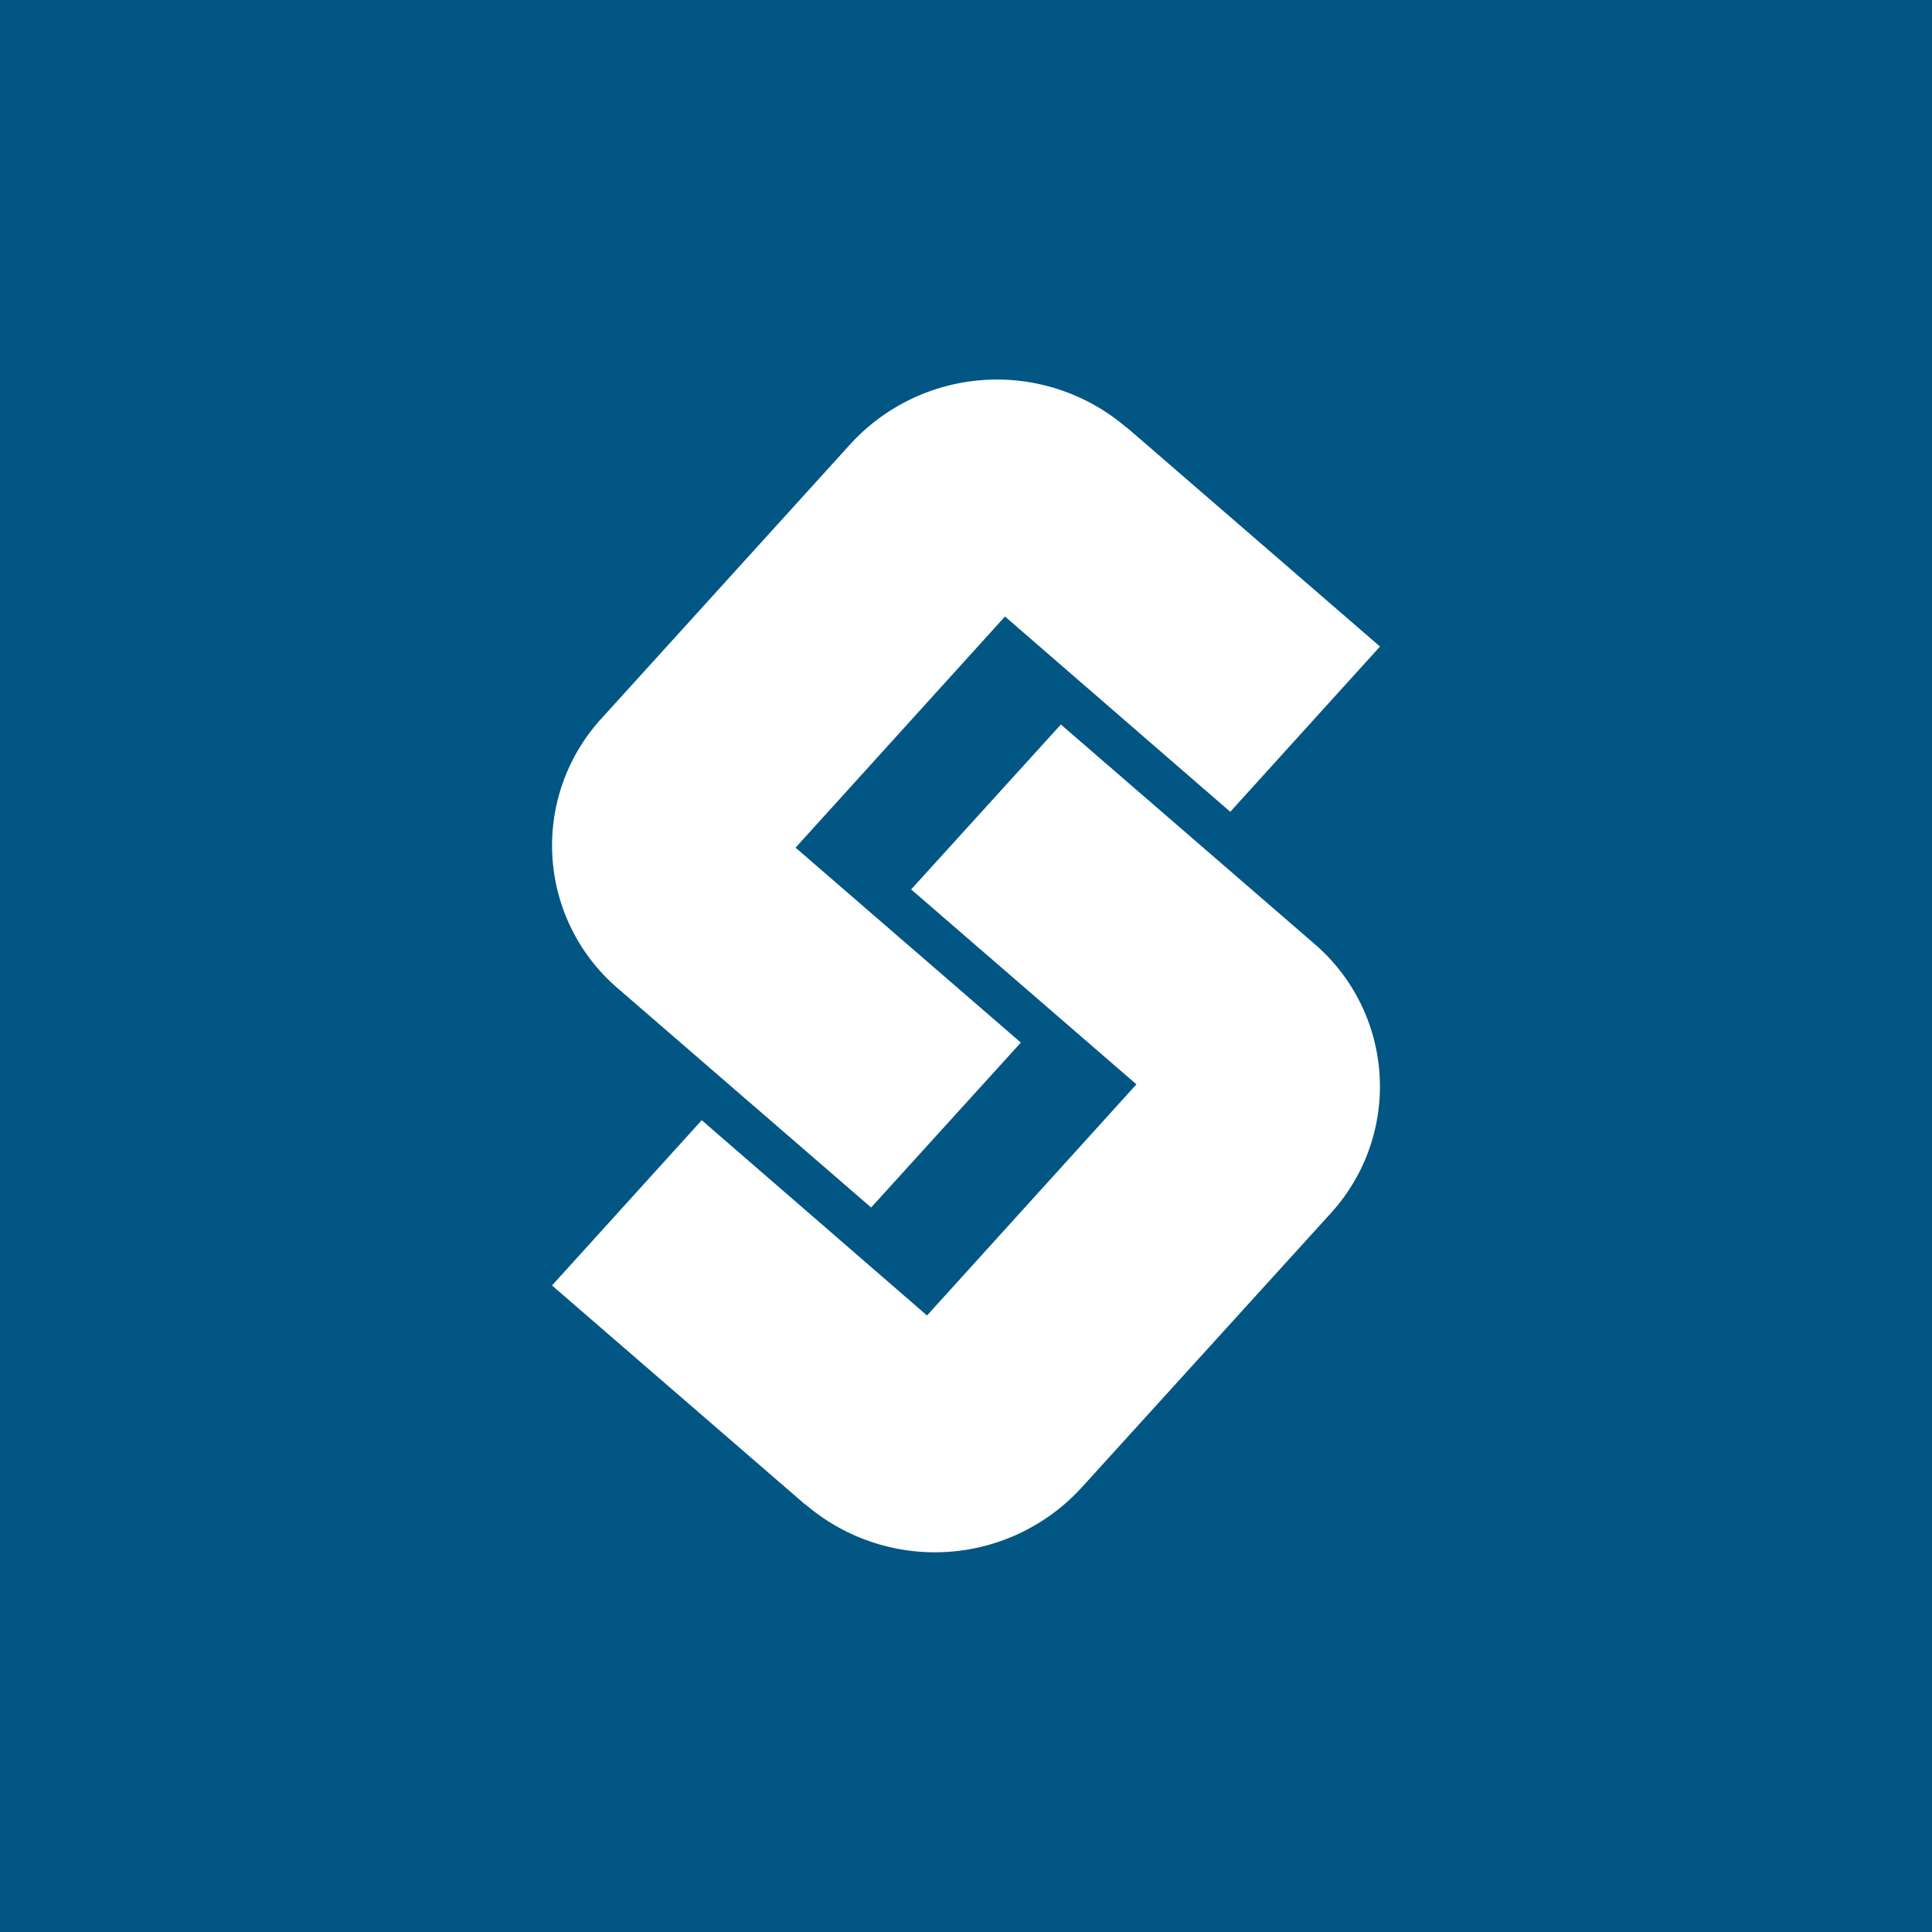<!-- by TradingView --><svg width="56" height="56" viewBox="0 0 56 56" xmlns="http://www.w3.org/2000/svg"><path fill="#015684" d="M0 0h56v56H0z"/><path d="M32.66 12.4a5.76 5.76 0 0 0-8 .46l-7.23 7.97a5.45 5.45 0 0 0 .48 7.82L25.25 35l4.34-4.78-6.53-5.65 6.07-6.7 6.53 5.66L40 18.74l-7.34-6.35Z" fill="#fff"/><path d="M23.34 43.6a5.76 5.76 0 0 0 8-.47l7.23-7.96a5.45 5.45 0 0 0-.48-7.82L30.75 21l-4.34 4.78 6.53 5.65-6.07 6.7-6.53-5.66L16 37.26l7.34 6.35Z" fill="#fff"/></svg>